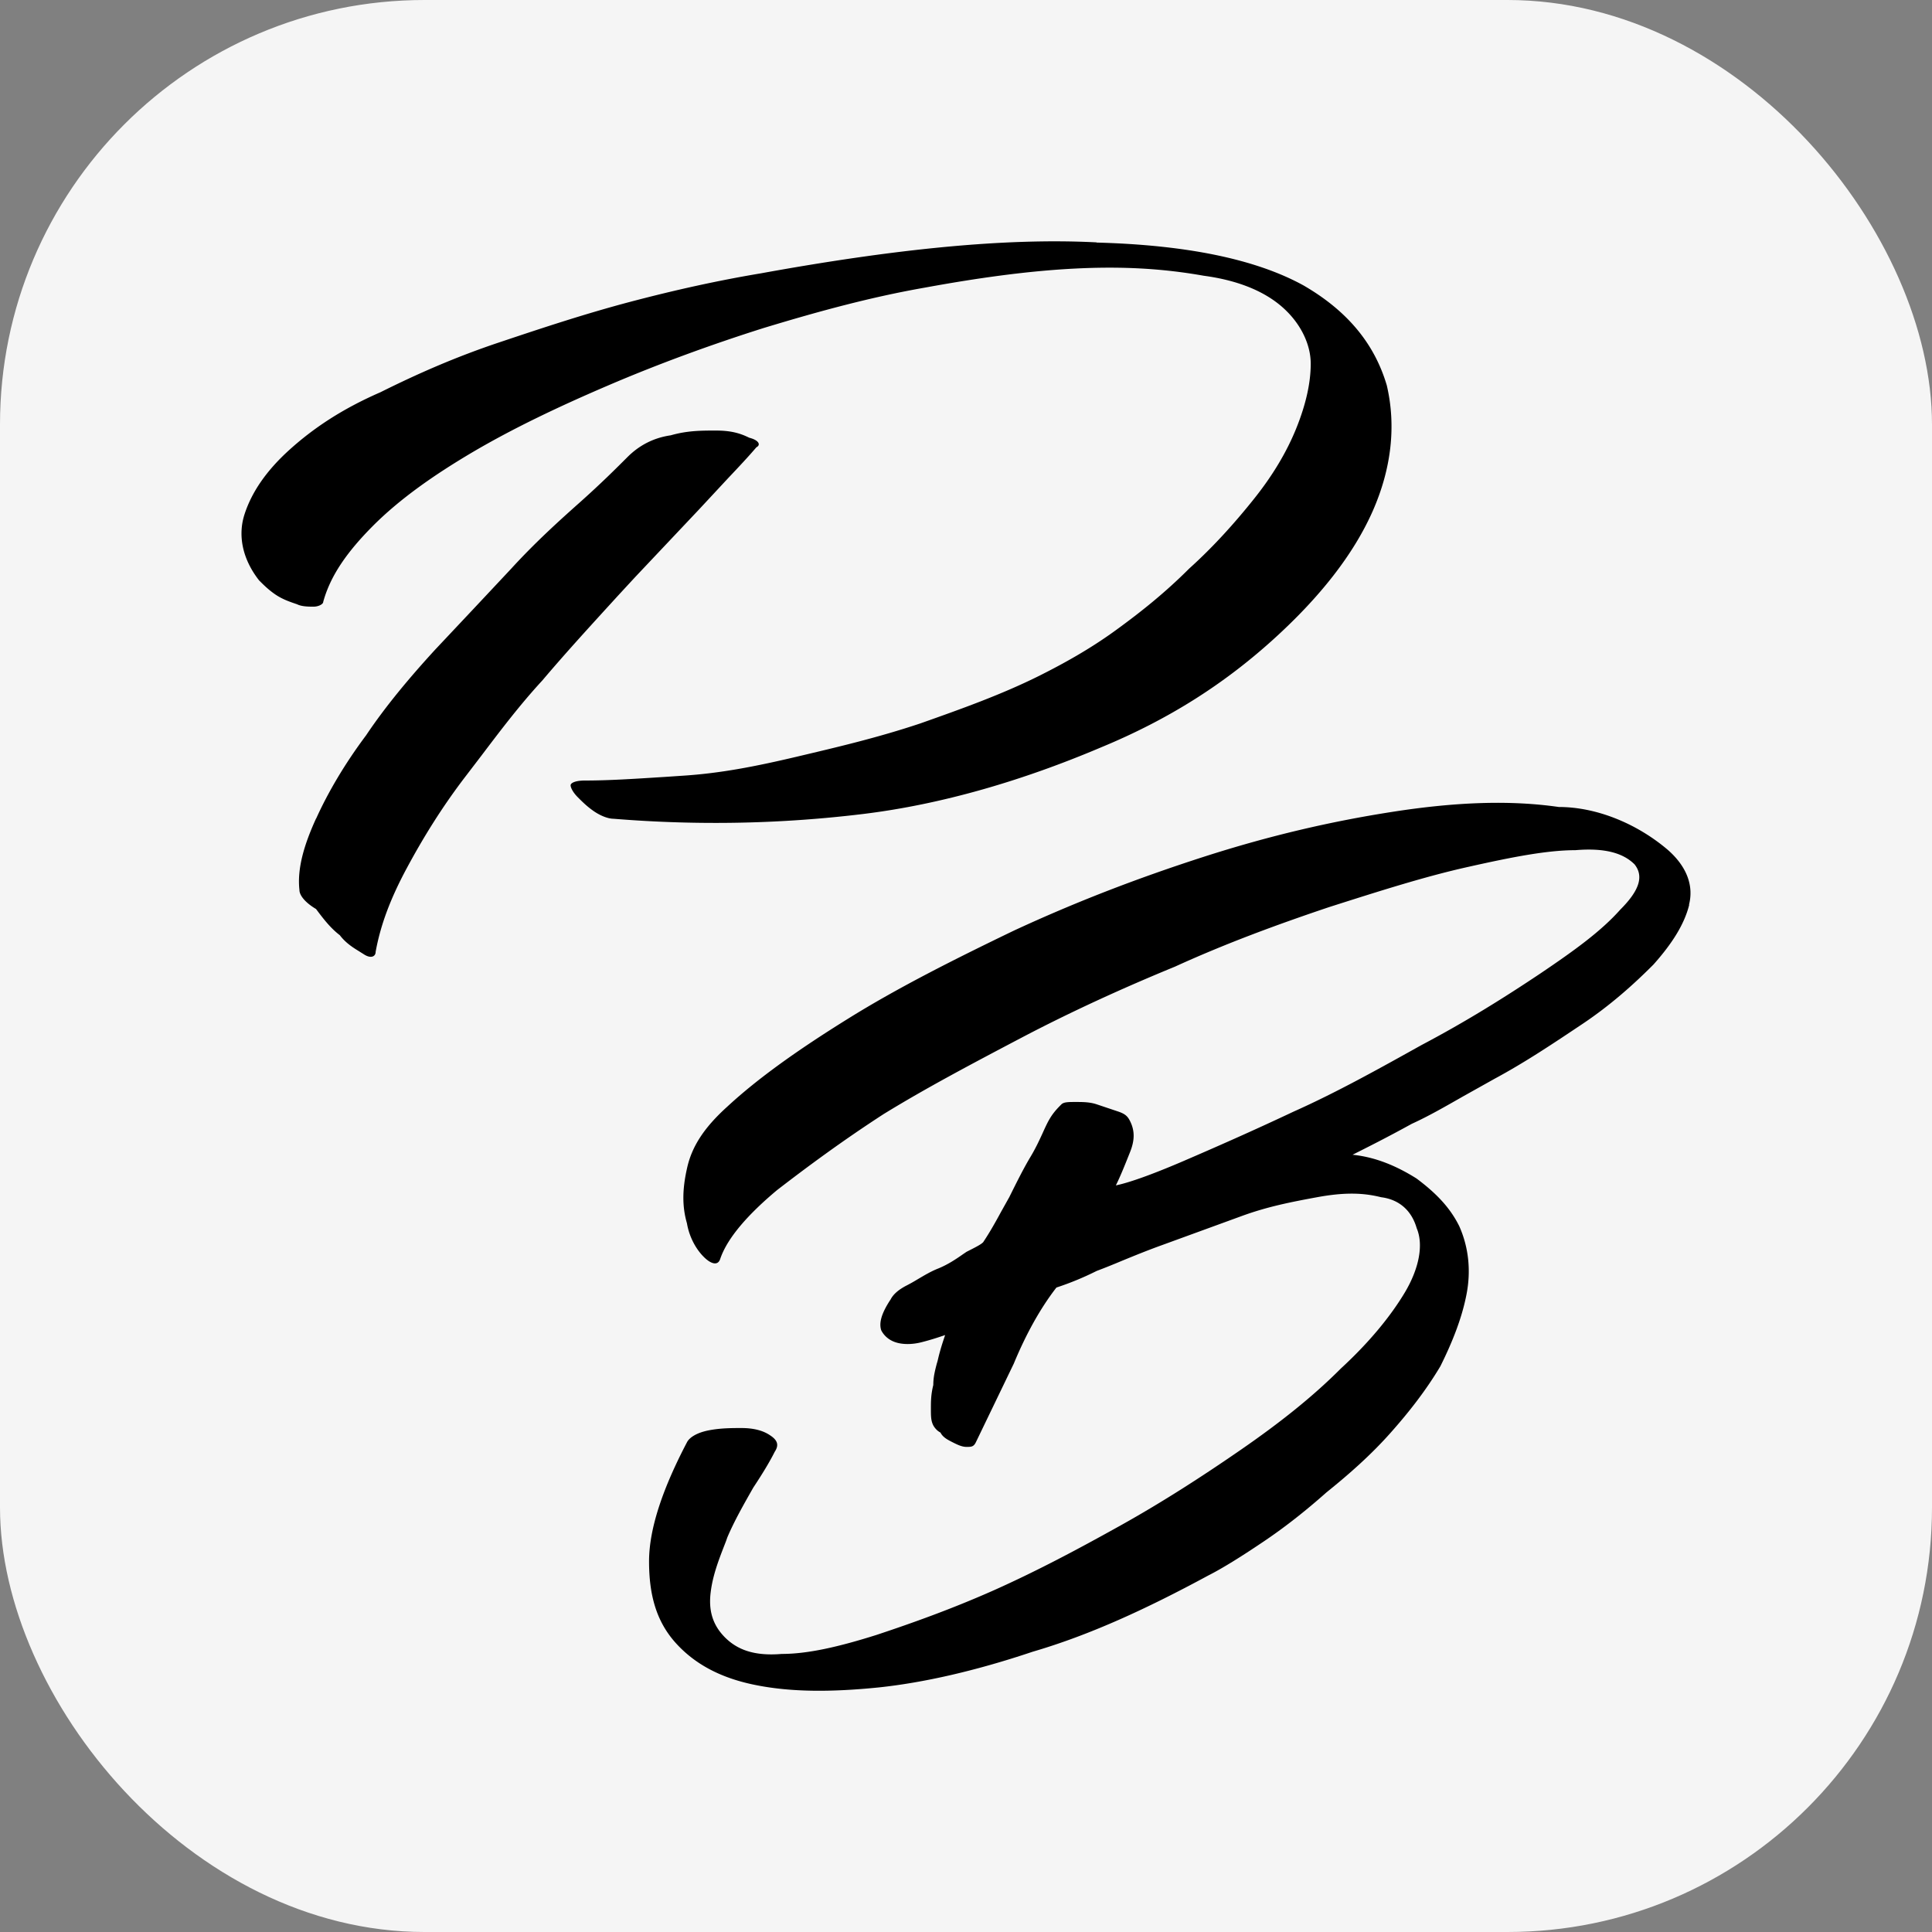 <svg width="1024" height="1024" viewBox="0 0 1024 1024" fill="none" xmlns="http://www.w3.org/2000/svg">
<rect x="0" y="0" width="1024" height="1024" fill="#808080" stroke="none"/>
<g clip-path="url(#clip0_15_9)">
<rect width="1024" height="1024" rx="225" fill="#f5f5f5"/>
<path d="M895.24 479.39c2.53-10.07-1.27-20.2-11.33-29-16.33-13.87-37.67-22.67-57.73-22.67-26.4-3.8-55.27-2.53-87.87 2.53-32.67 5.07-65.27 12.6-100.47 23.93-35.13 11.33-67.8 23.93-100.47 39.07-31.4 15.13-61.53 30.27-87.87 46.67-26.4 16.4-47.73 31.53-64.07 46.67-12.53 11.33-18.87 21.4-21.33 32.8-2.53 11.33-2.53 20.2 0 29 1.27 7.53 5 13.87 8.8 17.67 3.73 3.8 7.53 5.07 8.8 1.27 3.8-11.33 15.07-23.93 30.13-36.53 16.33-12.6 35.13-26.47 56.53-40.33 22.6-13.87 46.47-26.47 72.8-40.33 26.4-13.87 54-26.47 81.6-37.8 27.6-12.6 55.27-22.67 81.6-31.53 27.6-8.8 51.47-16.4 74.07-21.4 22.6-5.07 41.47-8.8 56.53-8.8 15.07-1.27 25.13 1.27 31.4 7.53 5 6.33 2.53 13.87-7.53 23.93-10.07 11.33-23.87 21.4-42.67 34.07-18.87 12.6-38.93 25.2-62.8 37.8-22.6 12.6-45.2 25.2-67.8 35.27-21.33 10.07-41.47 18.93-59 26.47-17.6 7.53-28.87 11.33-35.13 12.6 2.53-5.07 5-11.33 7.53-17.67 2.53-6.33 2.53-11.33 0-16.4-1.27-2.53-2.53-3.8-6.27-5.07l-11.33-3.8c-3.73-1.27-7.53-1.27-11.27-1.27s-6.27 0-7.53 1.27c-2.53 2.53-5 5.07-7.53 10.07-.8 1.6-1.6 3.33-2.4 5.13-1.8 3.93-3.8 8.2-6.4 12.53-3.8 6.33-7.53 13.87-11.27 21.4l-4.4 7.87c-3.07 5.67-6 10.87-9.47 16.07-1.27 1.27-3.8 2.53-8.8 5.07l-1.87 1.27h0c-3.53 2.47-7.93 5.47-13.2 7.6-3.87 1.53-7.27 3.6-10.47 5.47-2 1.2-3.93 2.33-5.87 3.33-5 2.53-7.53 5.07-8.8 7.53-5 7.53-6.27 12.6-5 16.4 1.27 2.53 3.73 5.07 7.53 6.33 3.8 1.27 8.8 1.27 13.8 0s8.8-2.53 12.53-3.8c-1.27 3.8-2.53 7.53-3.73 12.6-.2.87-.4 1.67-.67 2.47-1 3.87-1.87 7.2-1.87 11.4-1.27 5.07-1.27 8.8-1.27 12.6s0 6.33 1.27 8.8c0 0 1.27 2.53 3.8 3.8 1.27 2.53 3.8 3.8 6.27 5.07 2.53 1.27 5 2.53 7.53 2.53s3.8 0 5-2.53l9.13-18.93 10.93-22.67c6.27-15.13 13.8-29 22.6-40.33a155.16 155.16 0 0 0 21.33-8.8c4.27-1.6 8.73-3.4 13.47-5.4 6.53-2.67 13.67-5.6 21.67-8.47l41.47-15.13c13.8-5.07 26.4-7.53 40.2-10.07 13.8-2.53 23.87-2.53 33.93 0 10.07 1.27 16.33 7.53 18.87 16.4 3.73 8.8 1.27 21.4-6.27 34.07-7.53 12.6-18.87 26.47-33.93 40.33-15.07 15.13-32.67 29-52.73 42.87-20.07 13.87-41.47 27.73-64.07 40.33s-43.93 23.93-66.53 34.07c-22.6 10.07-43.93 17.67-62.8 23.93-20.07 6.33-36.4 10.07-50.2 10.07-15.07 1.27-23.87-2.53-30.13-8.8-6.27-6.33-8.8-13.87-7.53-23.93 1.07-8.67 4-16.47 7.27-24.87.53-1.33 1.07-2.73 1.53-4.13 3.73-8.8 8.8-17.67 13.8-26.47 5-7.53 8.8-13.87 11.33-18.93 2.53-3.8 1.27-6.33-2.53-8.8-3.73-2.53-8.8-3.8-15.07-3.8-5 0-11.33 0-17.6 1.27s-10.07 3.8-11.33 6.33c-12.53 23.93-20.07 45.4-20.07 63.07s3.8 31.53 13.8 42.87c10.07 11.33 23.87 18.93 42.67 22.67 18.87 3.8 40.2 3.8 65.27 1.27 23.87-2.53 51.47-8.8 81.6-18.93 30.13-8.8 60.27-22.67 92.93-40.33 7.53-3.8 17.6-10.07 28.87-17.67 11.27-7.53 22.6-16.4 33.93-26.47 12.53-10.07 23.87-20.2 33.93-31.53 10.07-11.33 18.87-22.67 26.4-35.27 6.27-12.6 11.33-25.2 13.8-37.8 2.53-12.6 1.27-25.2-3.8-36.53-5-10.07-12.53-17.67-22.6-25.2-10.07-6.33-21.33-11.33-33.93-12.6 7.53-3.8 17.6-8.8 31.4-16.4 8.8-4 17.6-9.07 27.07-14.47l16.93-9.47c16.33-8.8 31.4-18.93 46.47-29s27.6-21.4 37.67-31.53c10.07-11.33 16.33-21.4 18.87-31.53l-.07-.2zM581.17 128.46c-49.2-2.53-108.47 3.8-177.8 16.4-22.73 3.8-45.4 8.8-69.4 15.13-23.93 6.33-46.67 13.87-69.33 21.47-22.73 7.6-42.87 16.4-63.07 26.47-20.2 8.8-35.33 18.93-47.93 30.27-12.6 11.33-20.2 22.73-23.93 34.07-3.8 11.33-1.27 24 7.6 35.33 2.53 2.53 5.07 5.07 8.8 7.6 3.8 2.53 7.6 3.8 11.33 5.07 2.53 1.27 6.33 1.27 8.8 1.27s5.07-1.27 5.07-2.53c3.8-13.87 12.6-26.47 26.47-40.4 13.87-13.87 31.53-26.47 53-39.13 21.47-12.6 45.4-24 71.87-35.33s54.2-21.47 82-30.27c29-8.8 56.73-16.4 85.73-21.47 27.73-5.07 54.2-8.8 79.47-10.07 25.2-1.27 46.67 0 68.13 3.8 18.93 2.53 34.07 8.8 44.13 18.93 7.6 7.6 12.6 17.67 12.6 27.73s-2.53 21.47-7.6 34.07-12.6 25.27-22.73 37.87c-10.07 12.6-21.47 25.27-34.07 36.6-12.6 12.6-25.2 22.73-39.07 32.8s-27.73 17.67-40.33 24c-20.2 10.07-41.6 17.67-63.07 25.27-22.73 7.6-44.13 12.6-65.6 17.67s-40.33 8.8-60.53 10.07l-9.93.67h-.07c-15.73 1-29.13 1.87-41.67 1.87-5.07 0-7.6 1.27-7.6 2.53s1.27 3.8 3.8 6.33 5.07 5.07 8.8 7.6c3.8 2.53 7.6 3.8 10.07 3.8 46.67 3.8 90.8 2.53 132.4-2.53 41.6-5.07 84.53-17.67 126.13-35.33 36.6-15.13 65.6-34.07 90.8-56.8s42.87-45.4 53-68.13c10.07-22.73 12.6-45.4 7.6-66.87-6.33-21.47-20.2-39.13-44.13-53-25.2-13.87-61.8-21.47-109.73-22.73v-.07zm-413.66 305.4c-6.33 13.87-10.07 26.47-8.8 37.87 0 2.53 2.53 6.33 8.8 10.07 3.8 5.07 7.6 10.07 12.6 13.87 3.07 4.07 6.93 6.53 10.33 8.6.8.53 1.6 1 2.33 1.47 3.8 2.53 6.33 1.27 6.33-1.27 2.53-13.87 7.6-27.73 16.4-44.13s18.93-32.8 31.53-49.2l8.2-10.73c10-13.2 20.33-26.87 32.2-39.73 12.8-15.13 26.73-30.27 39.67-44.47l3.2-3.47 6.47-7 33.87-35.87 15.13-16.27c5.87-6.2 10.87-11.53 15.13-16.53 2.53-1.27 1.27-3.8-3.8-5.07-5.07-2.53-10.07-3.8-17.67-3.8s-15.13 0-23.93 2.53c-8.8 1.27-16.4 5.07-22.73 11.33-6.33 6.33-13.87 13.87-25.2 24-11.33 10.07-23.93 21.47-36.6 35.33l-20.13 21.47-20.2 21.47c-13.87 15.13-26.47 30.27-36.6 45.4-11.33 15.13-20.2 30.27-26.47 44.13h-.07z" fill="black"/>
</g>
<defs>
<clipPath id="clip0_15_9">
<rect width="1024" height="1024" fill="white"/>
</clipPath>
</defs>
</svg>
